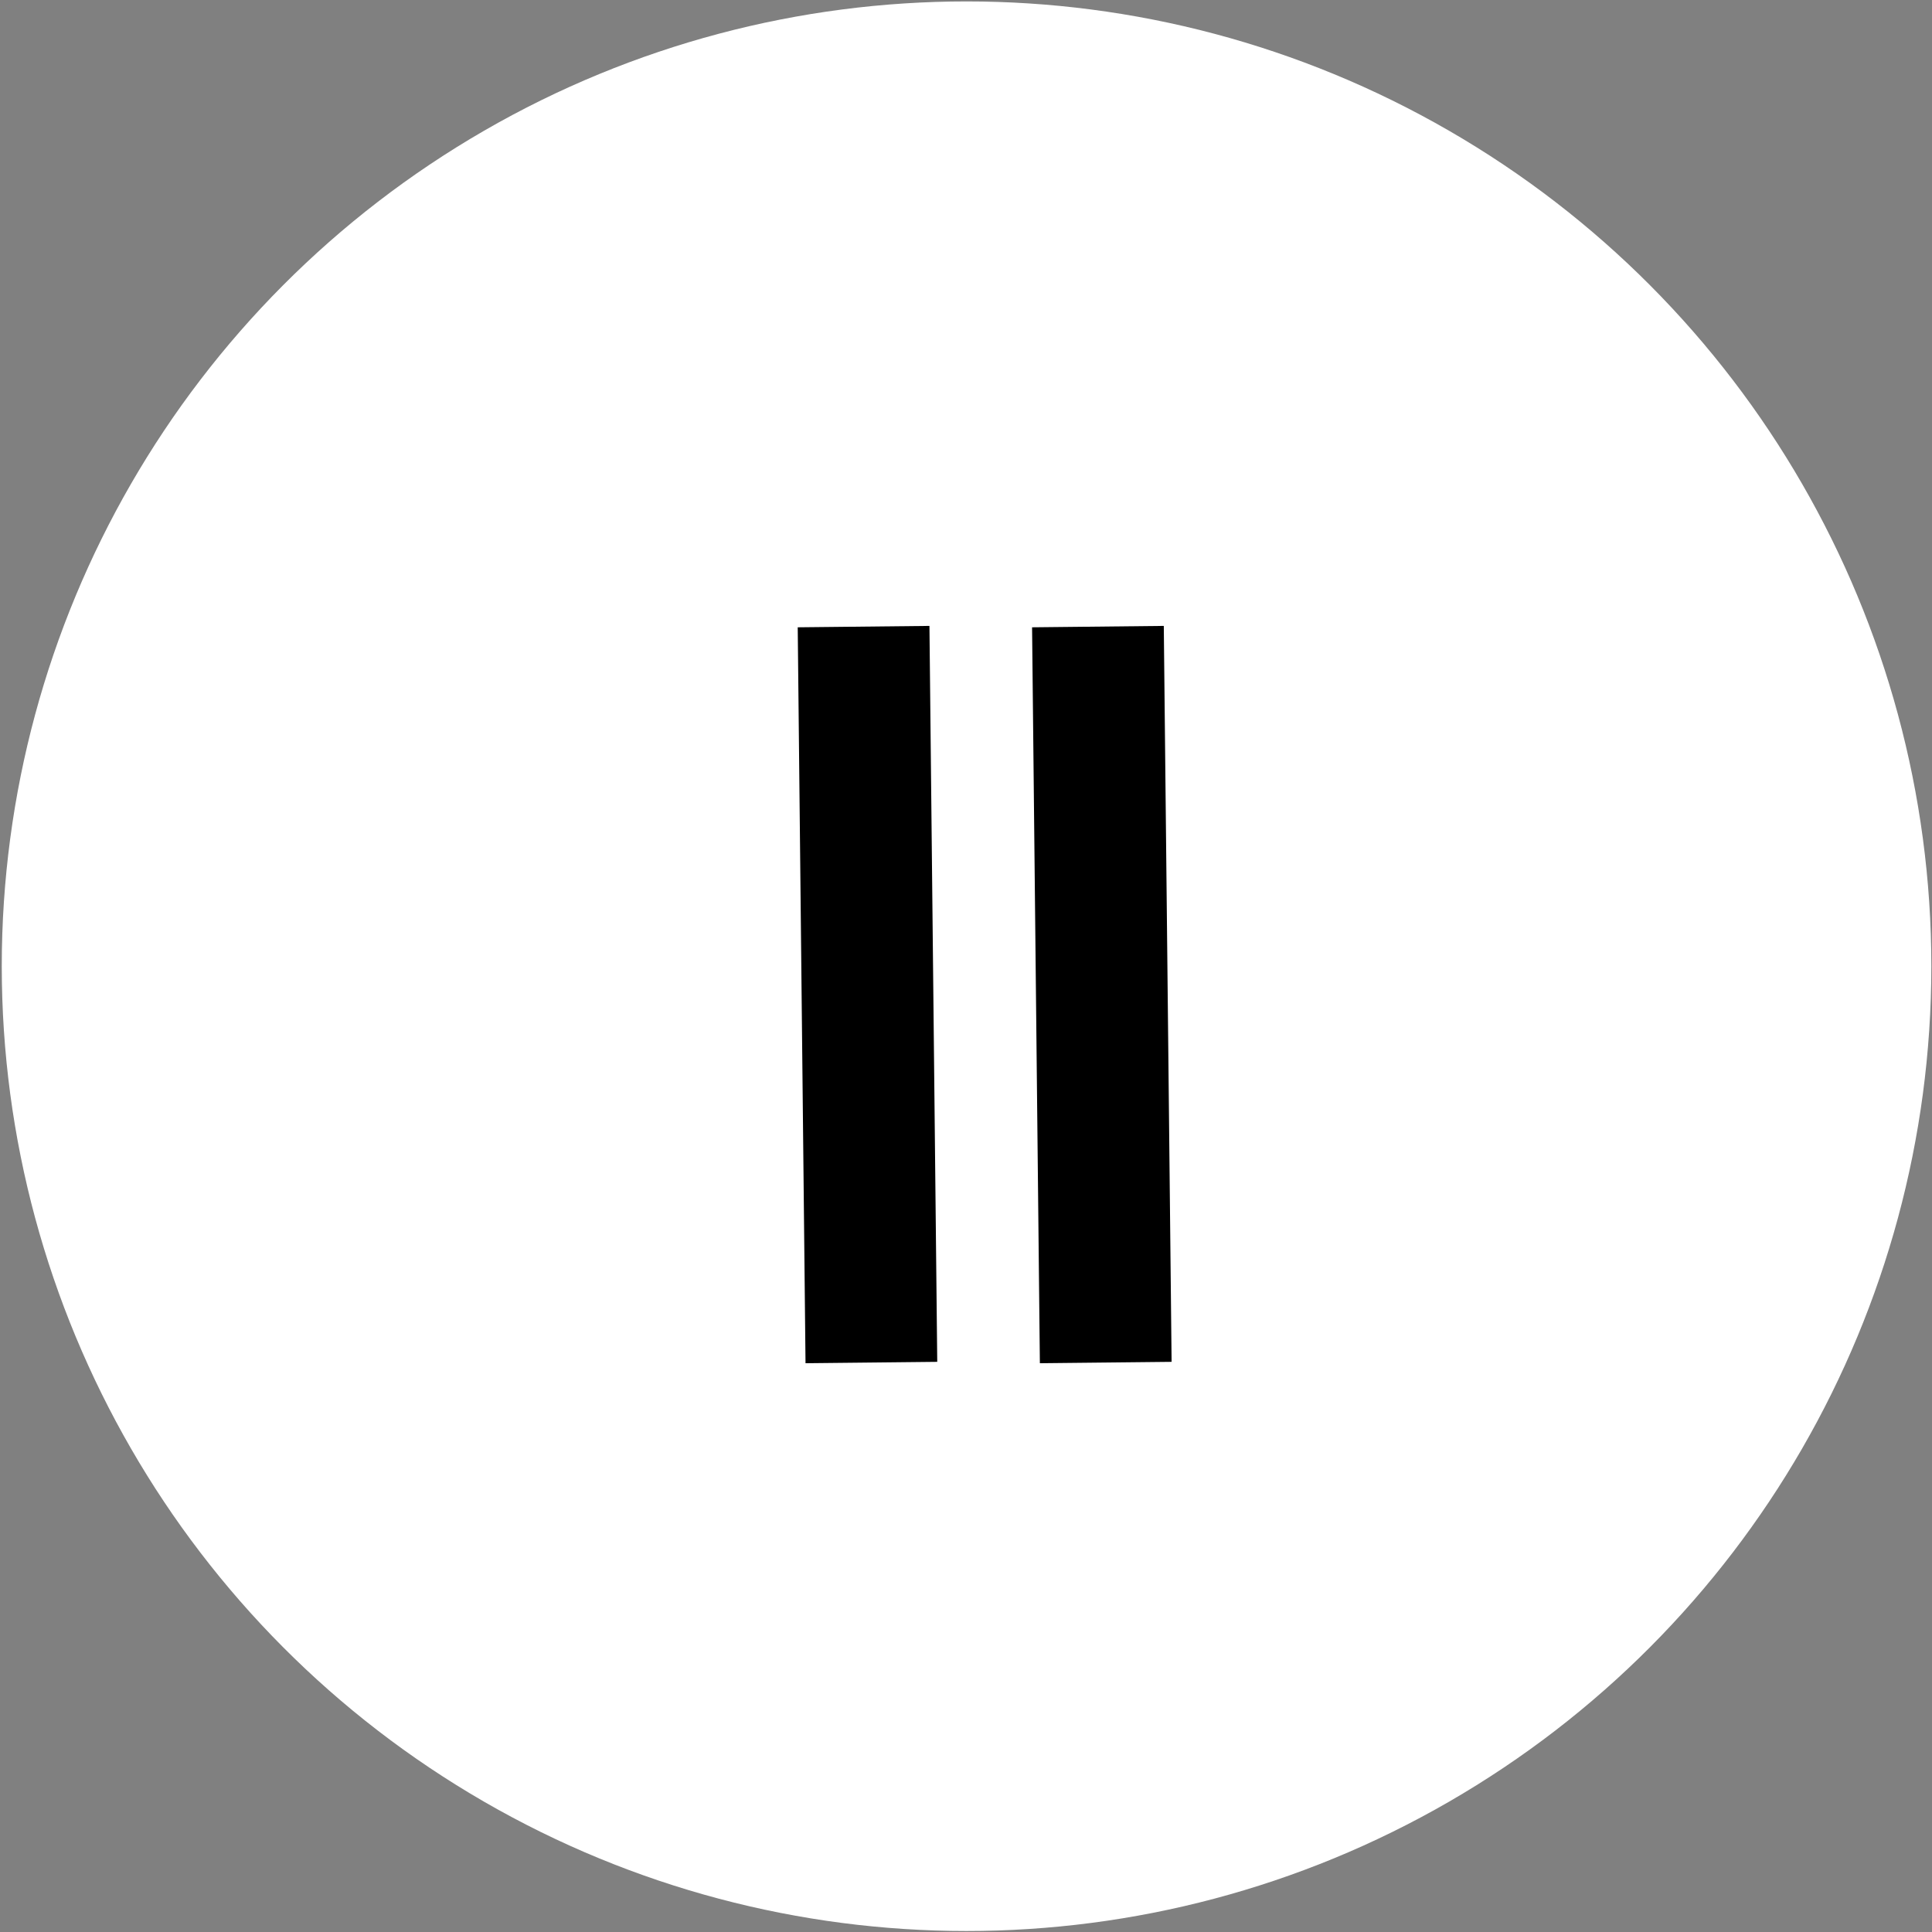 <?xml version="1.0" encoding="UTF-8"?> <svg xmlns="http://www.w3.org/2000/svg" width="968" height="968" viewBox="0 0 968 968" fill="none"><rect x="0" y="0" width="968" height="968" fill="#808080" stroke="none"/><circle cx="484.277" cy="484.109" r="483.395" fill="white"></circle><line x1="550.104" y1="313.951" x2="554.012" y2="682.676" stroke="black" stroke-width="66"></line><line x1="432.686" y1="313.951" x2="436.594" y2="682.676" stroke="black" stroke-width="66"></line></svg> 